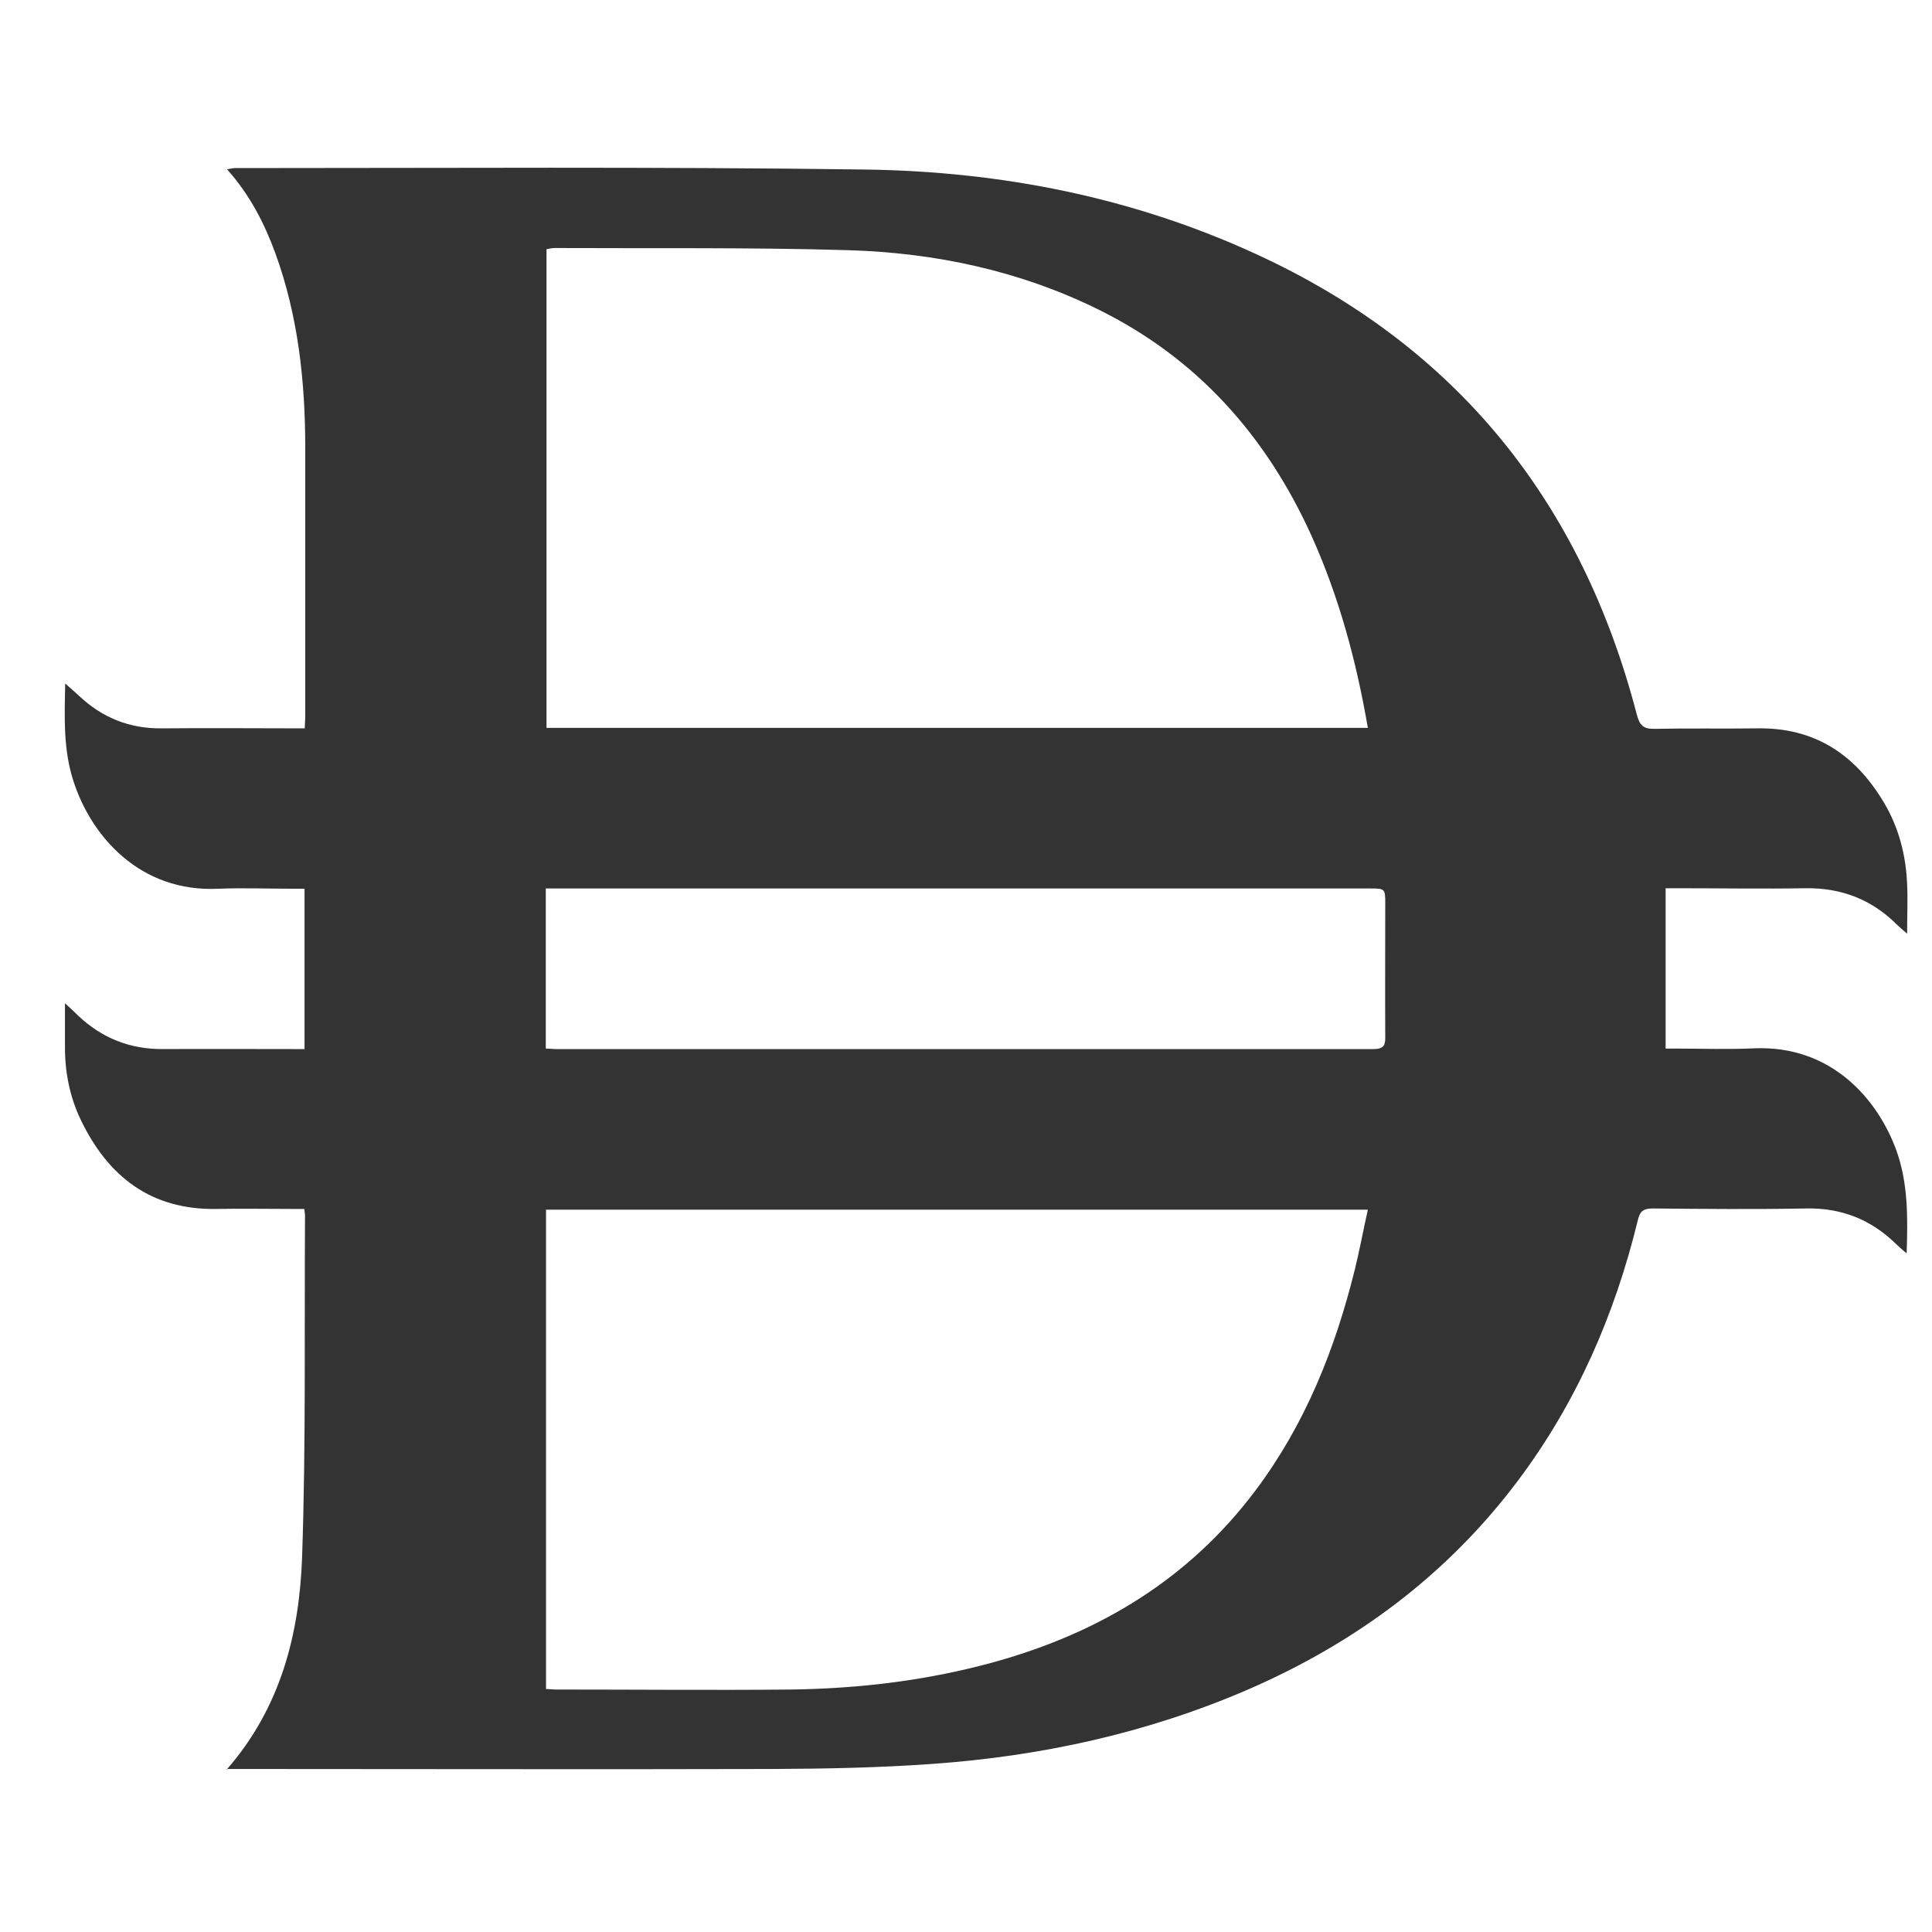 <?xml version="1.0" encoding="UTF-8"?>
<svg id="Layer_1" data-name="Layer 1" xmlns="http://www.w3.org/2000/svg" viewBox="0 0 80 80">
  <defs>
    <style>
      .cls-1 {
        fill: #333;
        stroke-width: 0px;
      }
    </style>
  </defs>
  <path class="cls-1" d="M9.39,73.27c2.25-2.58,3.01-5.64,3.12-8.82.16-4.7.09-9.41.12-14.12,0-.07-.02-.14-.03-.27-.18,0-.34,0-.5,0-1.04,0-2.08-.02-3.12,0-2.73.05-4.51-1.34-5.64-3.7-.46-.96-.66-2-.65-3.07,0-.54,0-1.08,0-1.75.23.21.39.36.54.51.99.94,2.16,1.4,3.52,1.39,1.78-.01,3.56,0,5.34,0,.16,0,.32,0,.52,0v-6.64c-.2,0-.37,0-.55,0-1,0-1.99-.04-2.99,0-3.3.17-5.31-2.21-6.03-4.46-.42-1.29-.37-2.61-.34-4.04.23.21.41.36.58.52.96.9,2.08,1.35,3.4,1.34,1.96-.02,3.92,0,5.94,0,0-.18.02-.34.02-.5,0-3.7,0-7.39,0-11.09,0-2.76-.29-5.48-1.24-8.09-.46-1.25-1.06-2.42-2-3.47.14-.02.24-.05.33-.05,8.71,0,17.41-.06,26.12.06,5.59.08,11.03,1.14,16.16,3.5,8.32,3.82,13.48,10.27,15.77,19.08.12.45.28.59.74.58,1.42-.03,2.84,0,4.25-.02,2.39-.04,4.07,1.1,5.25,3.09.61,1.03.9,2.17.95,3.36.03.65,0,1.29,0,2.05-.19-.16-.32-.27-.44-.39-1.04-1.03-2.29-1.51-3.76-1.49-1.77.03-3.53,0-5.3,0-.16,0-.33,0-.5,0v6.64c.15,0,.31,0,.47,0,1.06,0,2.11.04,3.17-.01,3.26-.15,5.17,2.16,5.92,4.24.48,1.35.47,2.75.42,4.25-.19-.16-.32-.27-.44-.39-1.03-1.01-2.26-1.5-3.72-1.47-2.11.04-4.23.02-6.34,0-.38,0-.54.09-.63.48-.95,3.91-2.53,7.54-4.95,10.77-2.93,3.91-6.71,6.72-11.17,8.66-4.18,1.81-8.57,2.77-13.1,3.09-2.21.16-4.43.2-6.65.21-7.27.02-14.55,0-21.82,0h-.76ZM56.64,30.14c-.48-2.79-1.2-5.44-2.34-7.97-1.87-4.12-4.72-7.33-8.81-9.35-3.26-1.61-6.75-2.35-10.35-2.46-4.05-.12-8.11-.07-12.17-.09-.12,0-.24.03-.34.05v19.82h34.02ZM22.61,50.08v19.86c.16,0,.29.02.42.02,3.24,0,6.49.03,9.73,0,2.86-.04,5.68-.38,8.45-1.15,4.34-1.21,8.02-3.43,10.76-7.07,2.07-2.75,3.31-5.86,4.13-9.17.2-.81.35-1.63.54-2.48H22.61ZM22.6,43.42c.17,0,.29.02.41.02,11.29,0,22.57,0,33.86,0,.37,0,.5-.11.49-.48-.01-1.85,0-3.71,0-5.56,0-.6-.01-.61-.63-.61-11.21,0-22.42,0-33.63,0-.16,0-.32,0-.5,0v6.62Z"/>
</svg>